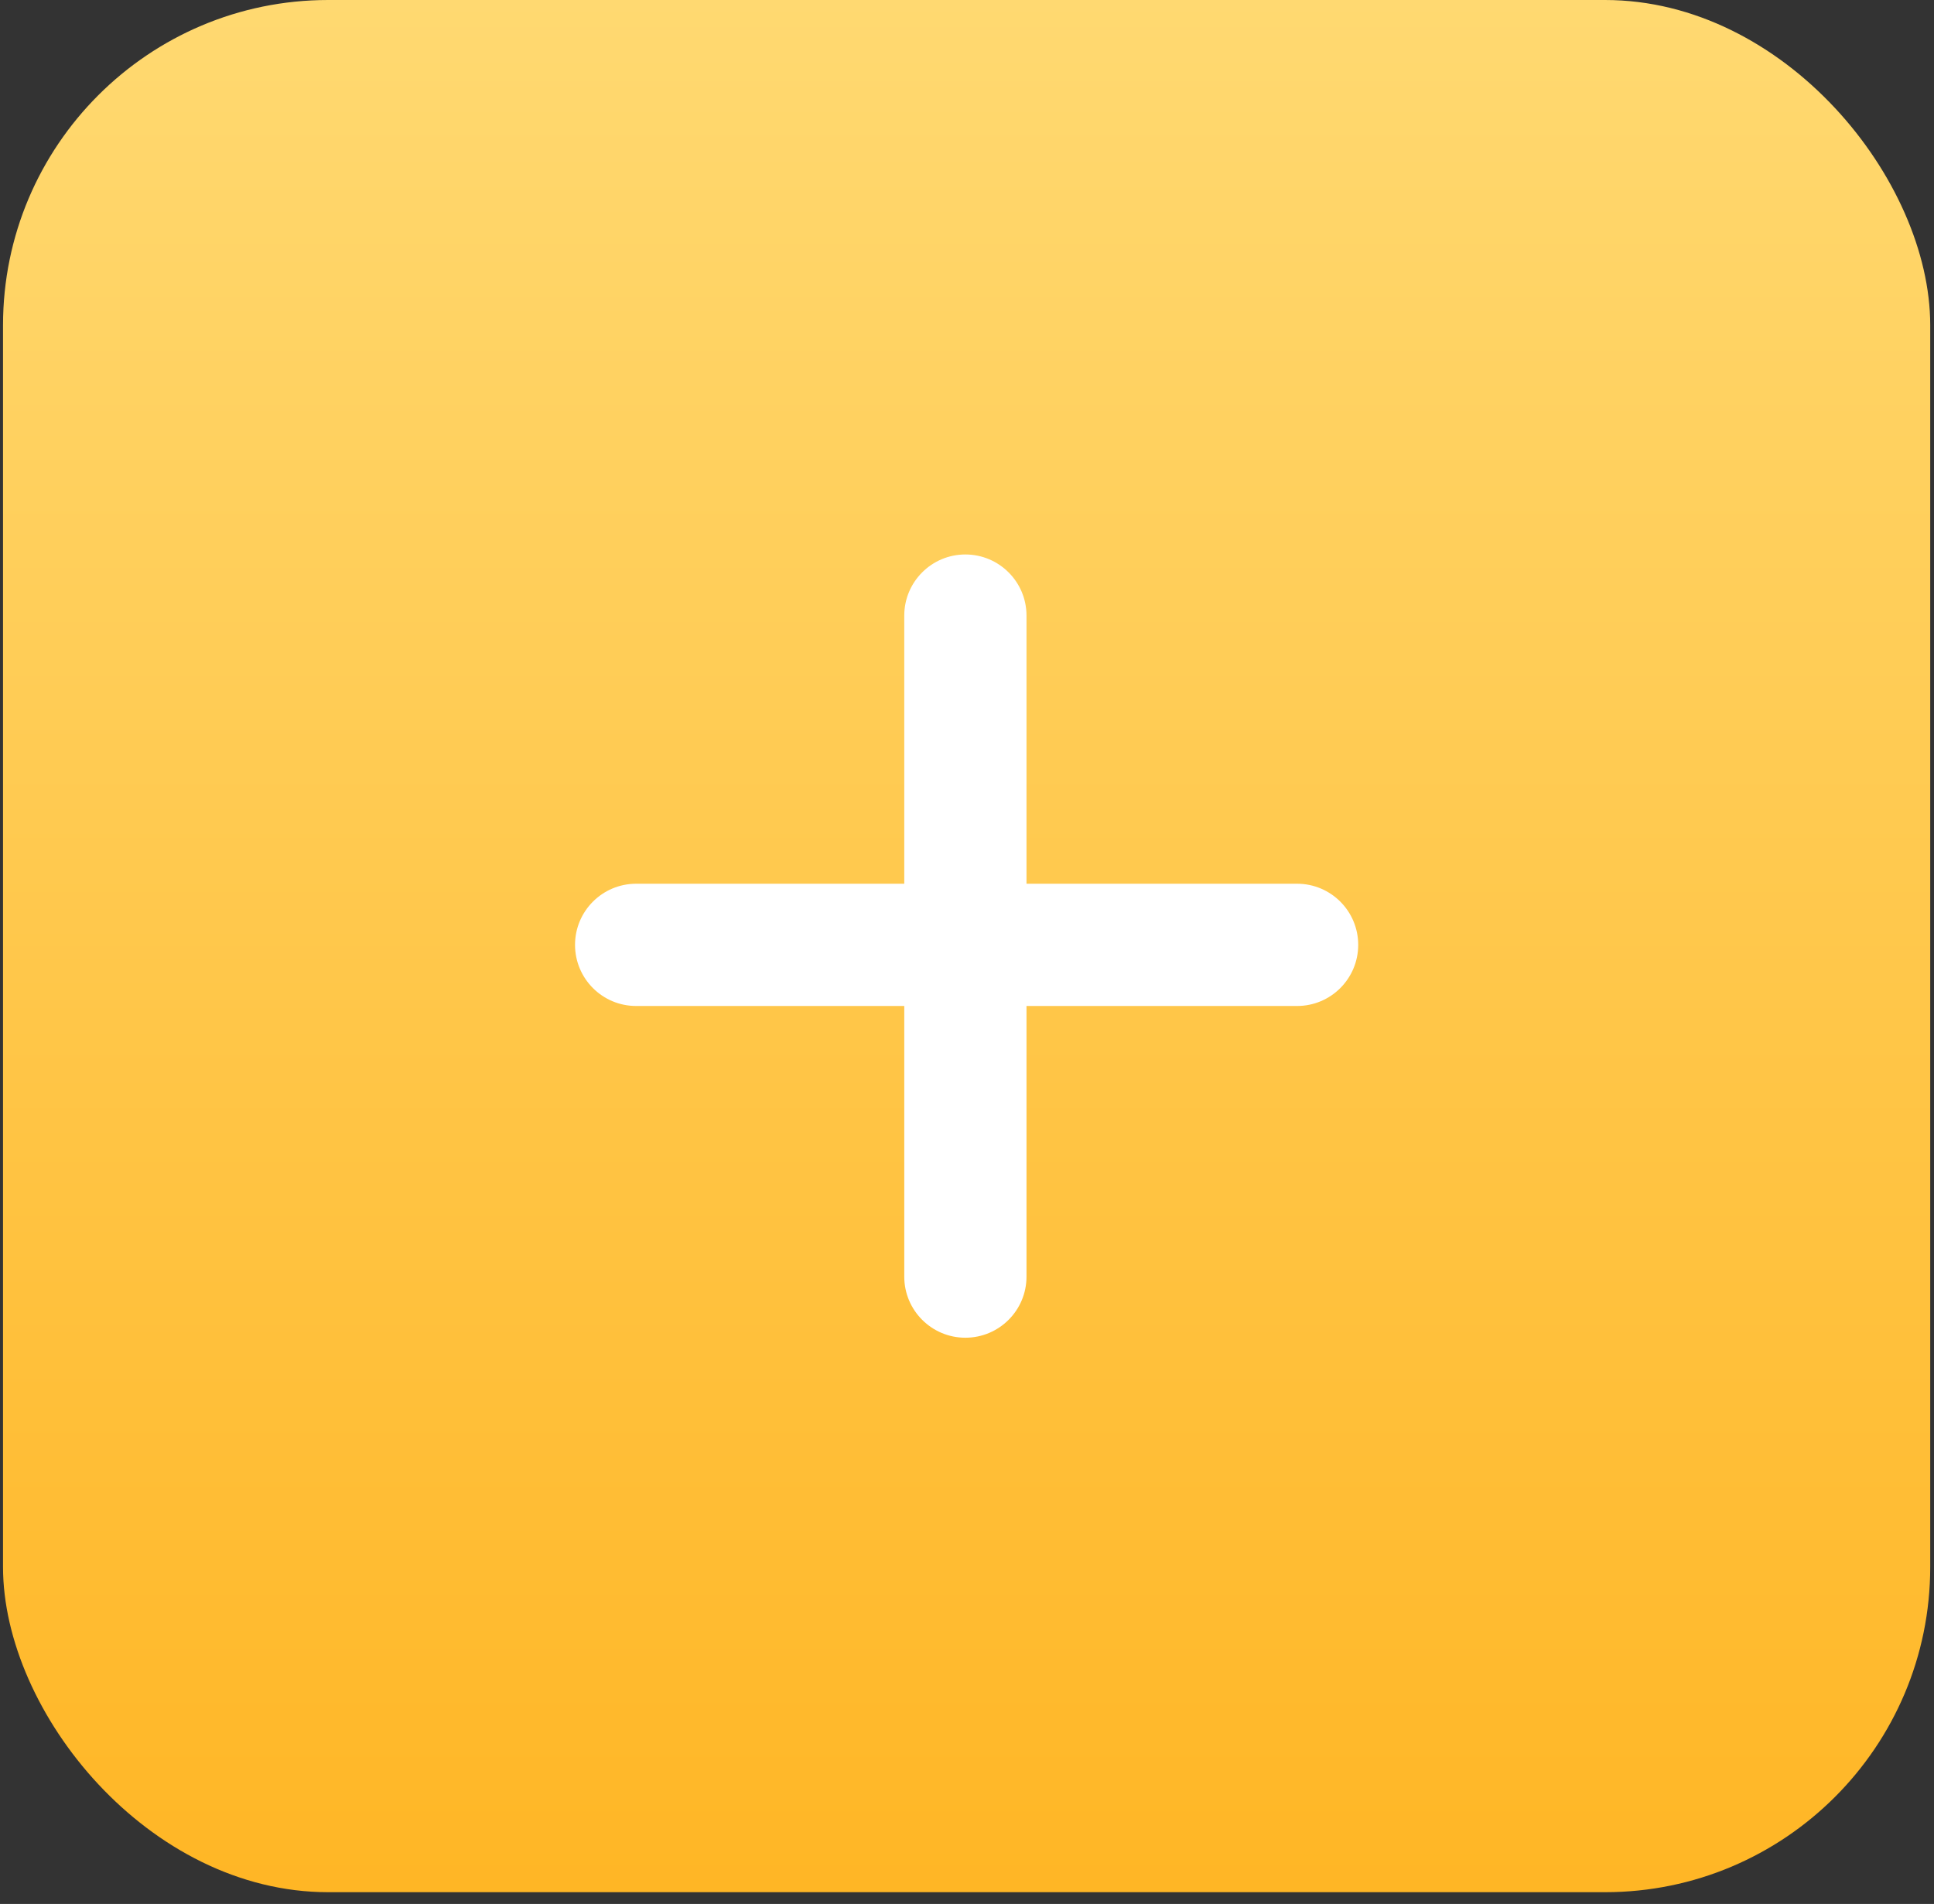 <?xml version="1.0" encoding="UTF-8"?> <svg xmlns="http://www.w3.org/2000/svg" width="64" height="63" viewBox="0 0 64 63" fill="none"><rect x="0" y="0" width="64" height="63" fill="#333333" stroke="none"/><rect x="0.1" width="63.775" height="62.611" rx="10.761" fill="url(#paint0_linear_116_173)"></rect><path d="M19.029 31.264C19.029 30.148 19.934 29.242 21.051 29.242H42.924C44.041 29.242 44.946 30.148 44.946 31.264V31.264C44.946 32.381 44.041 33.287 42.924 33.287H21.051C19.934 33.287 19.029 32.381 19.029 31.264V31.264Z" fill="white"></path><path d="M31.946 18.347C33.063 18.347 33.969 19.253 33.969 20.369L33.969 42.242C33.969 43.359 33.063 44.264 31.946 44.264V44.264C30.83 44.264 29.924 43.359 29.924 42.242L29.924 20.369C29.924 19.253 30.83 18.347 31.946 18.347V18.347Z" fill="white"></path><defs><linearGradient id="paint0_linear_116_173" x1="31.988" y1="0" x2="31.988" y2="62.611" gradientUnits="userSpaceOnUse"><stop stop-color="#FFD971"></stop><stop offset="1" stop-color="#FFB625"></stop></linearGradient></defs></svg> 
